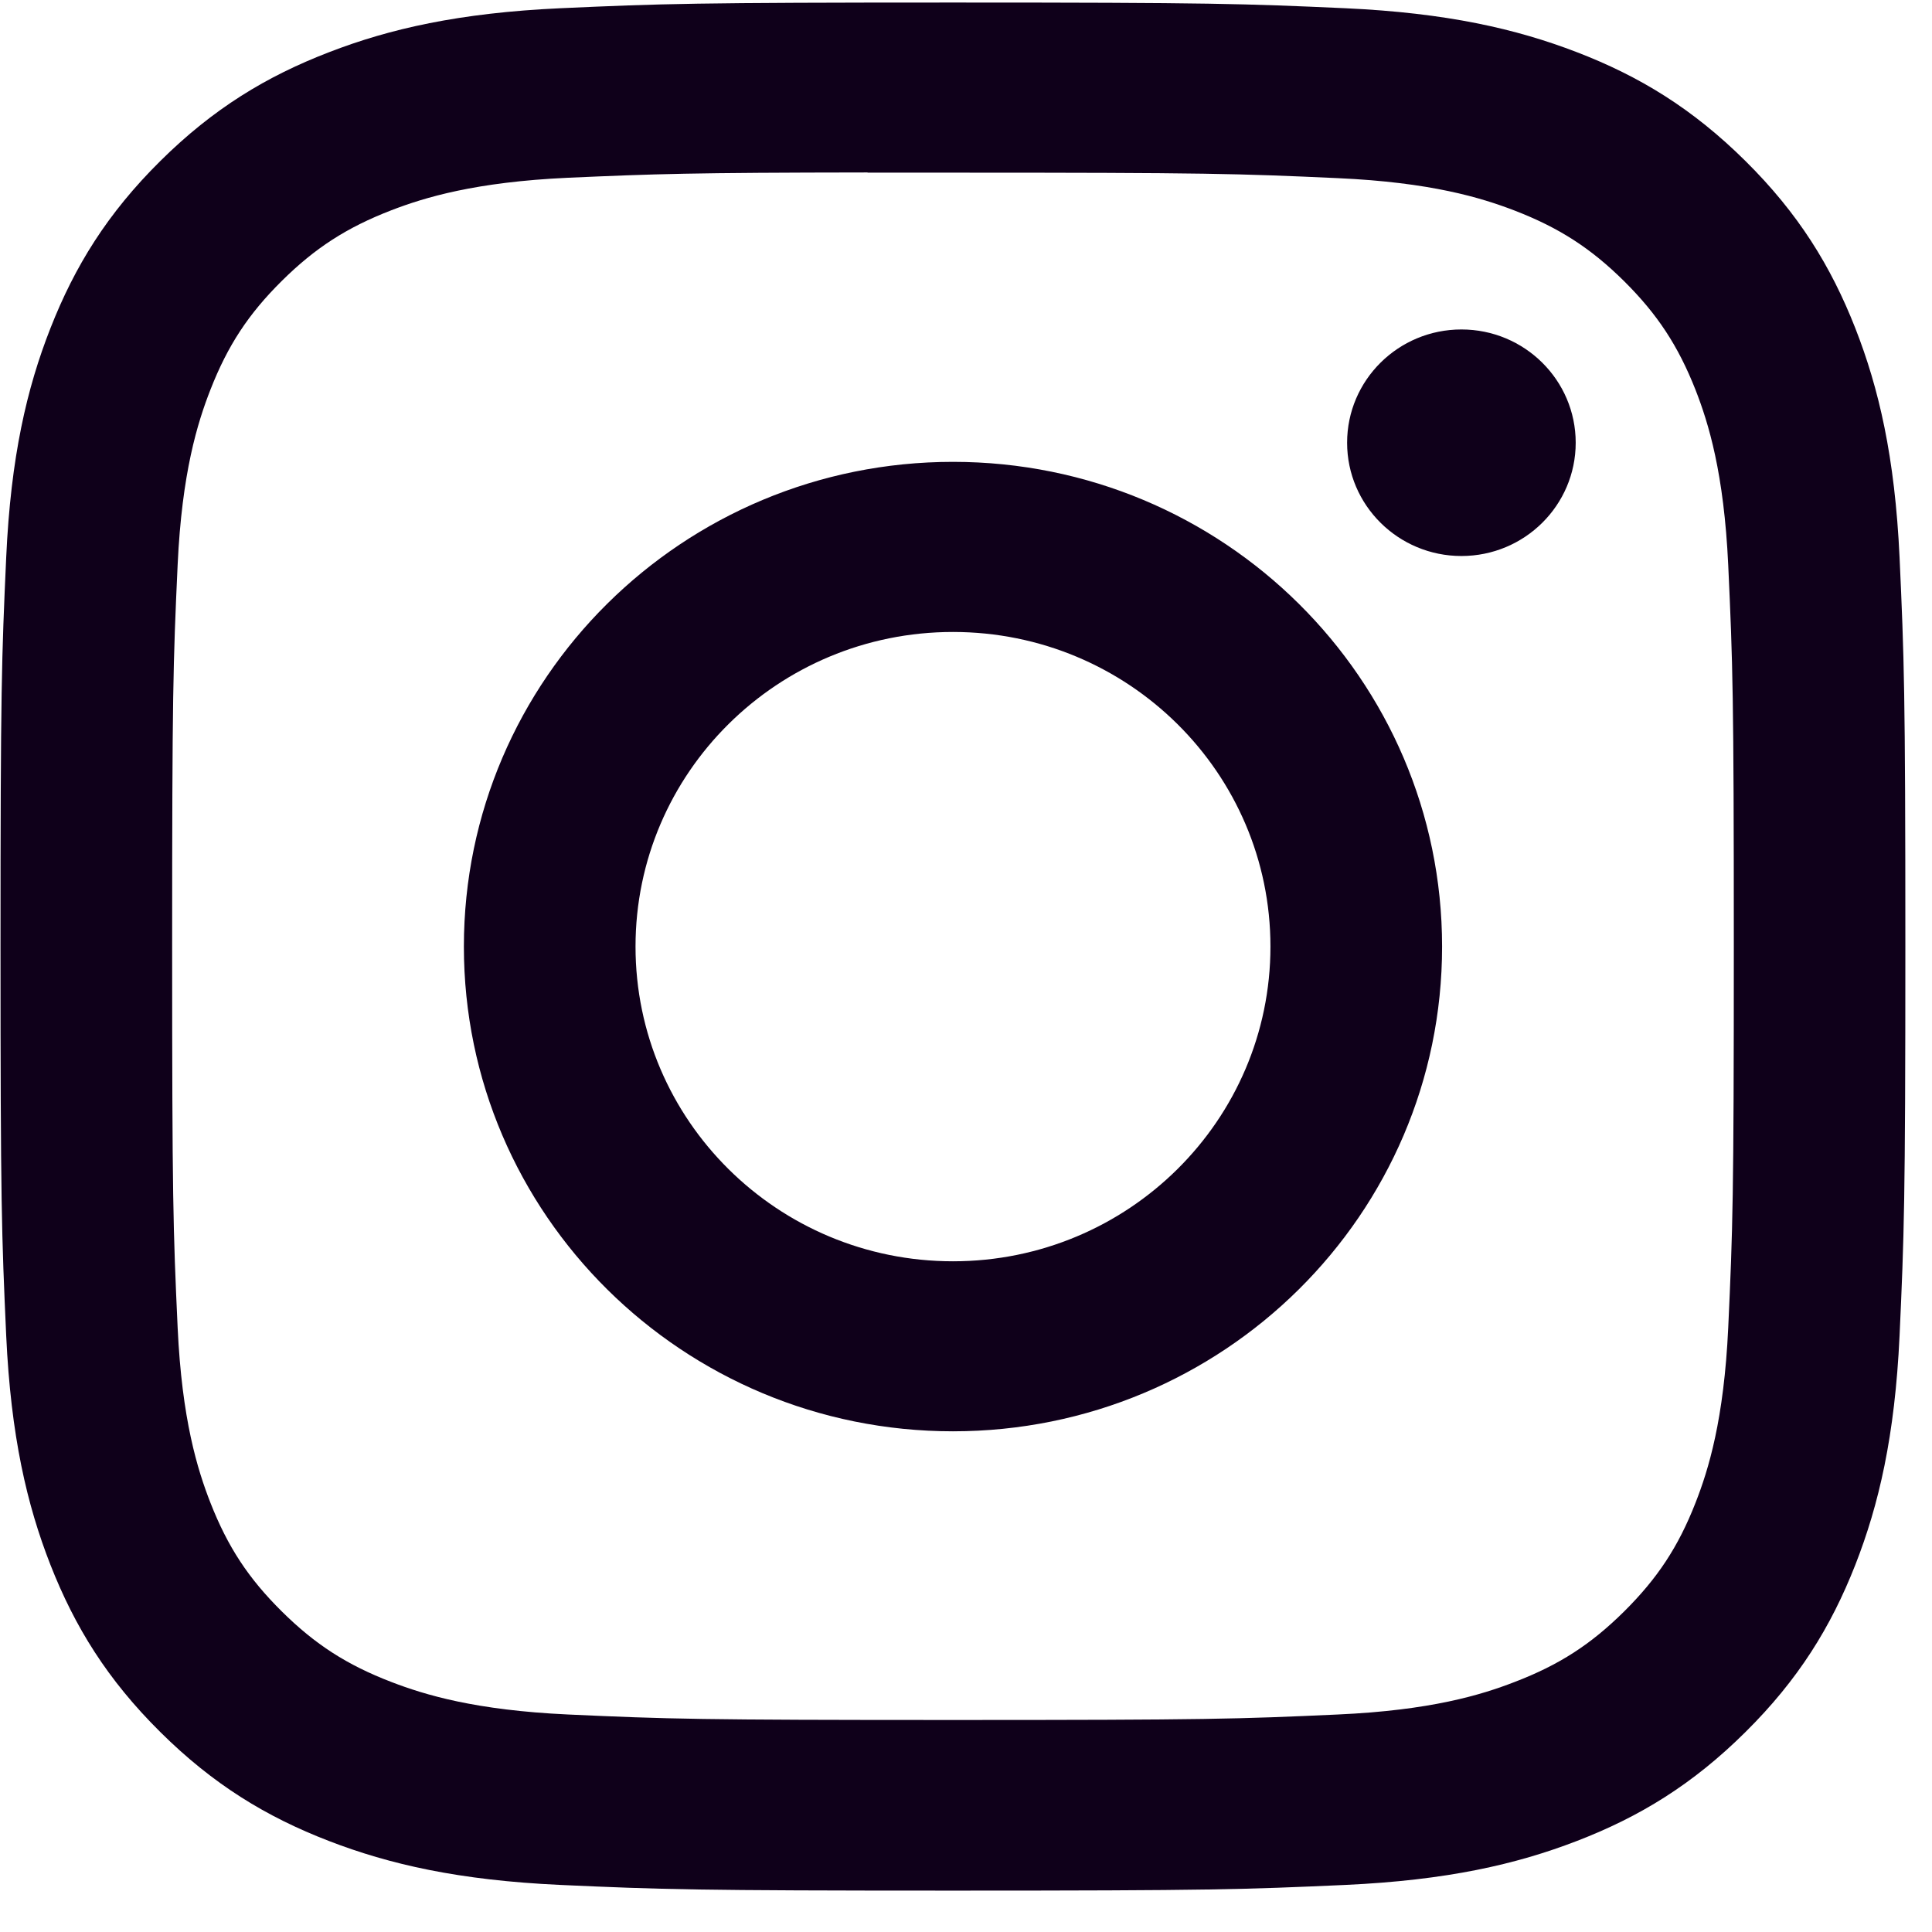 <svg width="19" height="19" viewBox="0 0 19 19" fill="none" xmlns="http://www.w3.org/2000/svg">
<path fill-rule="evenodd" clip-rule="evenodd" d="M9.372 0.025C6.828 0.025 6.509 0.036 5.51 0.081C4.513 0.127 3.832 0.283 3.237 0.513C2.621 0.75 2.098 1.067 1.577 1.583C1.056 2.099 0.736 2.617 0.496 3.228C0.264 3.818 0.106 4.493 0.061 5.481C0.016 6.471 0.005 6.788 0.005 9.309C0.005 11.83 0.016 12.146 0.061 13.136C0.107 14.124 0.265 14.799 0.496 15.389C0.736 16 1.056 16.518 1.577 17.034C2.097 17.55 2.62 17.868 3.235 18.105C3.831 18.335 4.512 18.491 5.509 18.537C6.508 18.582 6.827 18.593 9.371 18.593C11.915 18.593 12.233 18.582 13.232 18.537C14.23 18.491 14.911 18.335 15.507 18.105C16.123 17.868 16.645 17.55 17.165 17.034C17.686 16.518 18.006 16 18.246 15.389C18.477 14.799 18.635 14.124 18.681 13.136C18.726 12.146 18.738 11.83 18.738 9.309C18.738 6.788 18.726 6.471 18.681 5.481C18.635 4.493 18.477 3.818 18.246 3.228C18.006 2.617 17.686 2.099 17.165 1.583C16.644 1.067 16.123 0.75 15.507 0.513C14.909 0.283 14.228 0.127 13.231 0.081C12.232 0.036 11.914 0.025 9.369 0.025H9.372ZM8.532 1.698C8.781 1.698 9.06 1.698 9.372 1.698C11.873 1.698 12.169 1.707 13.157 1.752C14.07 1.793 14.566 1.944 14.896 2.071C15.333 2.24 15.645 2.441 15.973 2.766C16.3 3.091 16.503 3.4 16.674 3.833C16.802 4.16 16.954 4.652 16.996 5.557C17.041 6.535 17.051 6.829 17.051 9.307C17.051 11.784 17.041 12.079 16.996 13.057C16.954 13.962 16.802 14.454 16.674 14.78C16.504 15.214 16.3 15.522 15.973 15.847C15.645 16.172 15.334 16.373 14.896 16.541C14.566 16.669 14.07 16.82 13.157 16.861C12.17 16.906 11.873 16.915 9.372 16.915C6.871 16.915 6.575 16.906 5.587 16.861C4.674 16.819 4.178 16.668 3.848 16.541C3.411 16.373 3.099 16.172 2.771 15.847C2.443 15.522 2.24 15.213 2.07 14.78C1.942 14.453 1.789 13.961 1.747 13.056C1.702 12.078 1.693 11.784 1.693 9.305C1.693 6.825 1.702 6.533 1.747 5.554C1.789 4.649 1.942 4.158 2.07 3.831C2.24 3.397 2.443 3.088 2.771 2.763C3.099 2.438 3.411 2.237 3.848 2.068C4.178 1.941 4.674 1.79 5.587 1.748C6.451 1.71 6.786 1.698 8.532 1.696V1.698ZM14.372 3.24C13.752 3.24 13.248 3.738 13.248 4.354C13.248 4.969 13.752 5.468 14.372 5.468C14.993 5.468 15.496 4.969 15.496 4.354C15.496 3.739 14.993 3.24 14.372 3.24V3.24ZM9.372 4.542C6.716 4.542 4.562 6.676 4.562 9.309C4.562 11.942 6.716 14.076 9.372 14.076C12.029 14.076 14.182 11.942 14.182 9.309C14.182 6.676 12.029 4.542 9.372 4.542H9.372ZM9.372 6.215C11.096 6.215 12.494 7.6 12.494 9.309C12.494 11.018 11.096 12.404 9.372 12.404C7.648 12.404 6.25 11.018 6.25 9.309C6.25 7.6 7.648 6.215 9.372 6.215Z" fill="#0F001A"/>
</svg>
